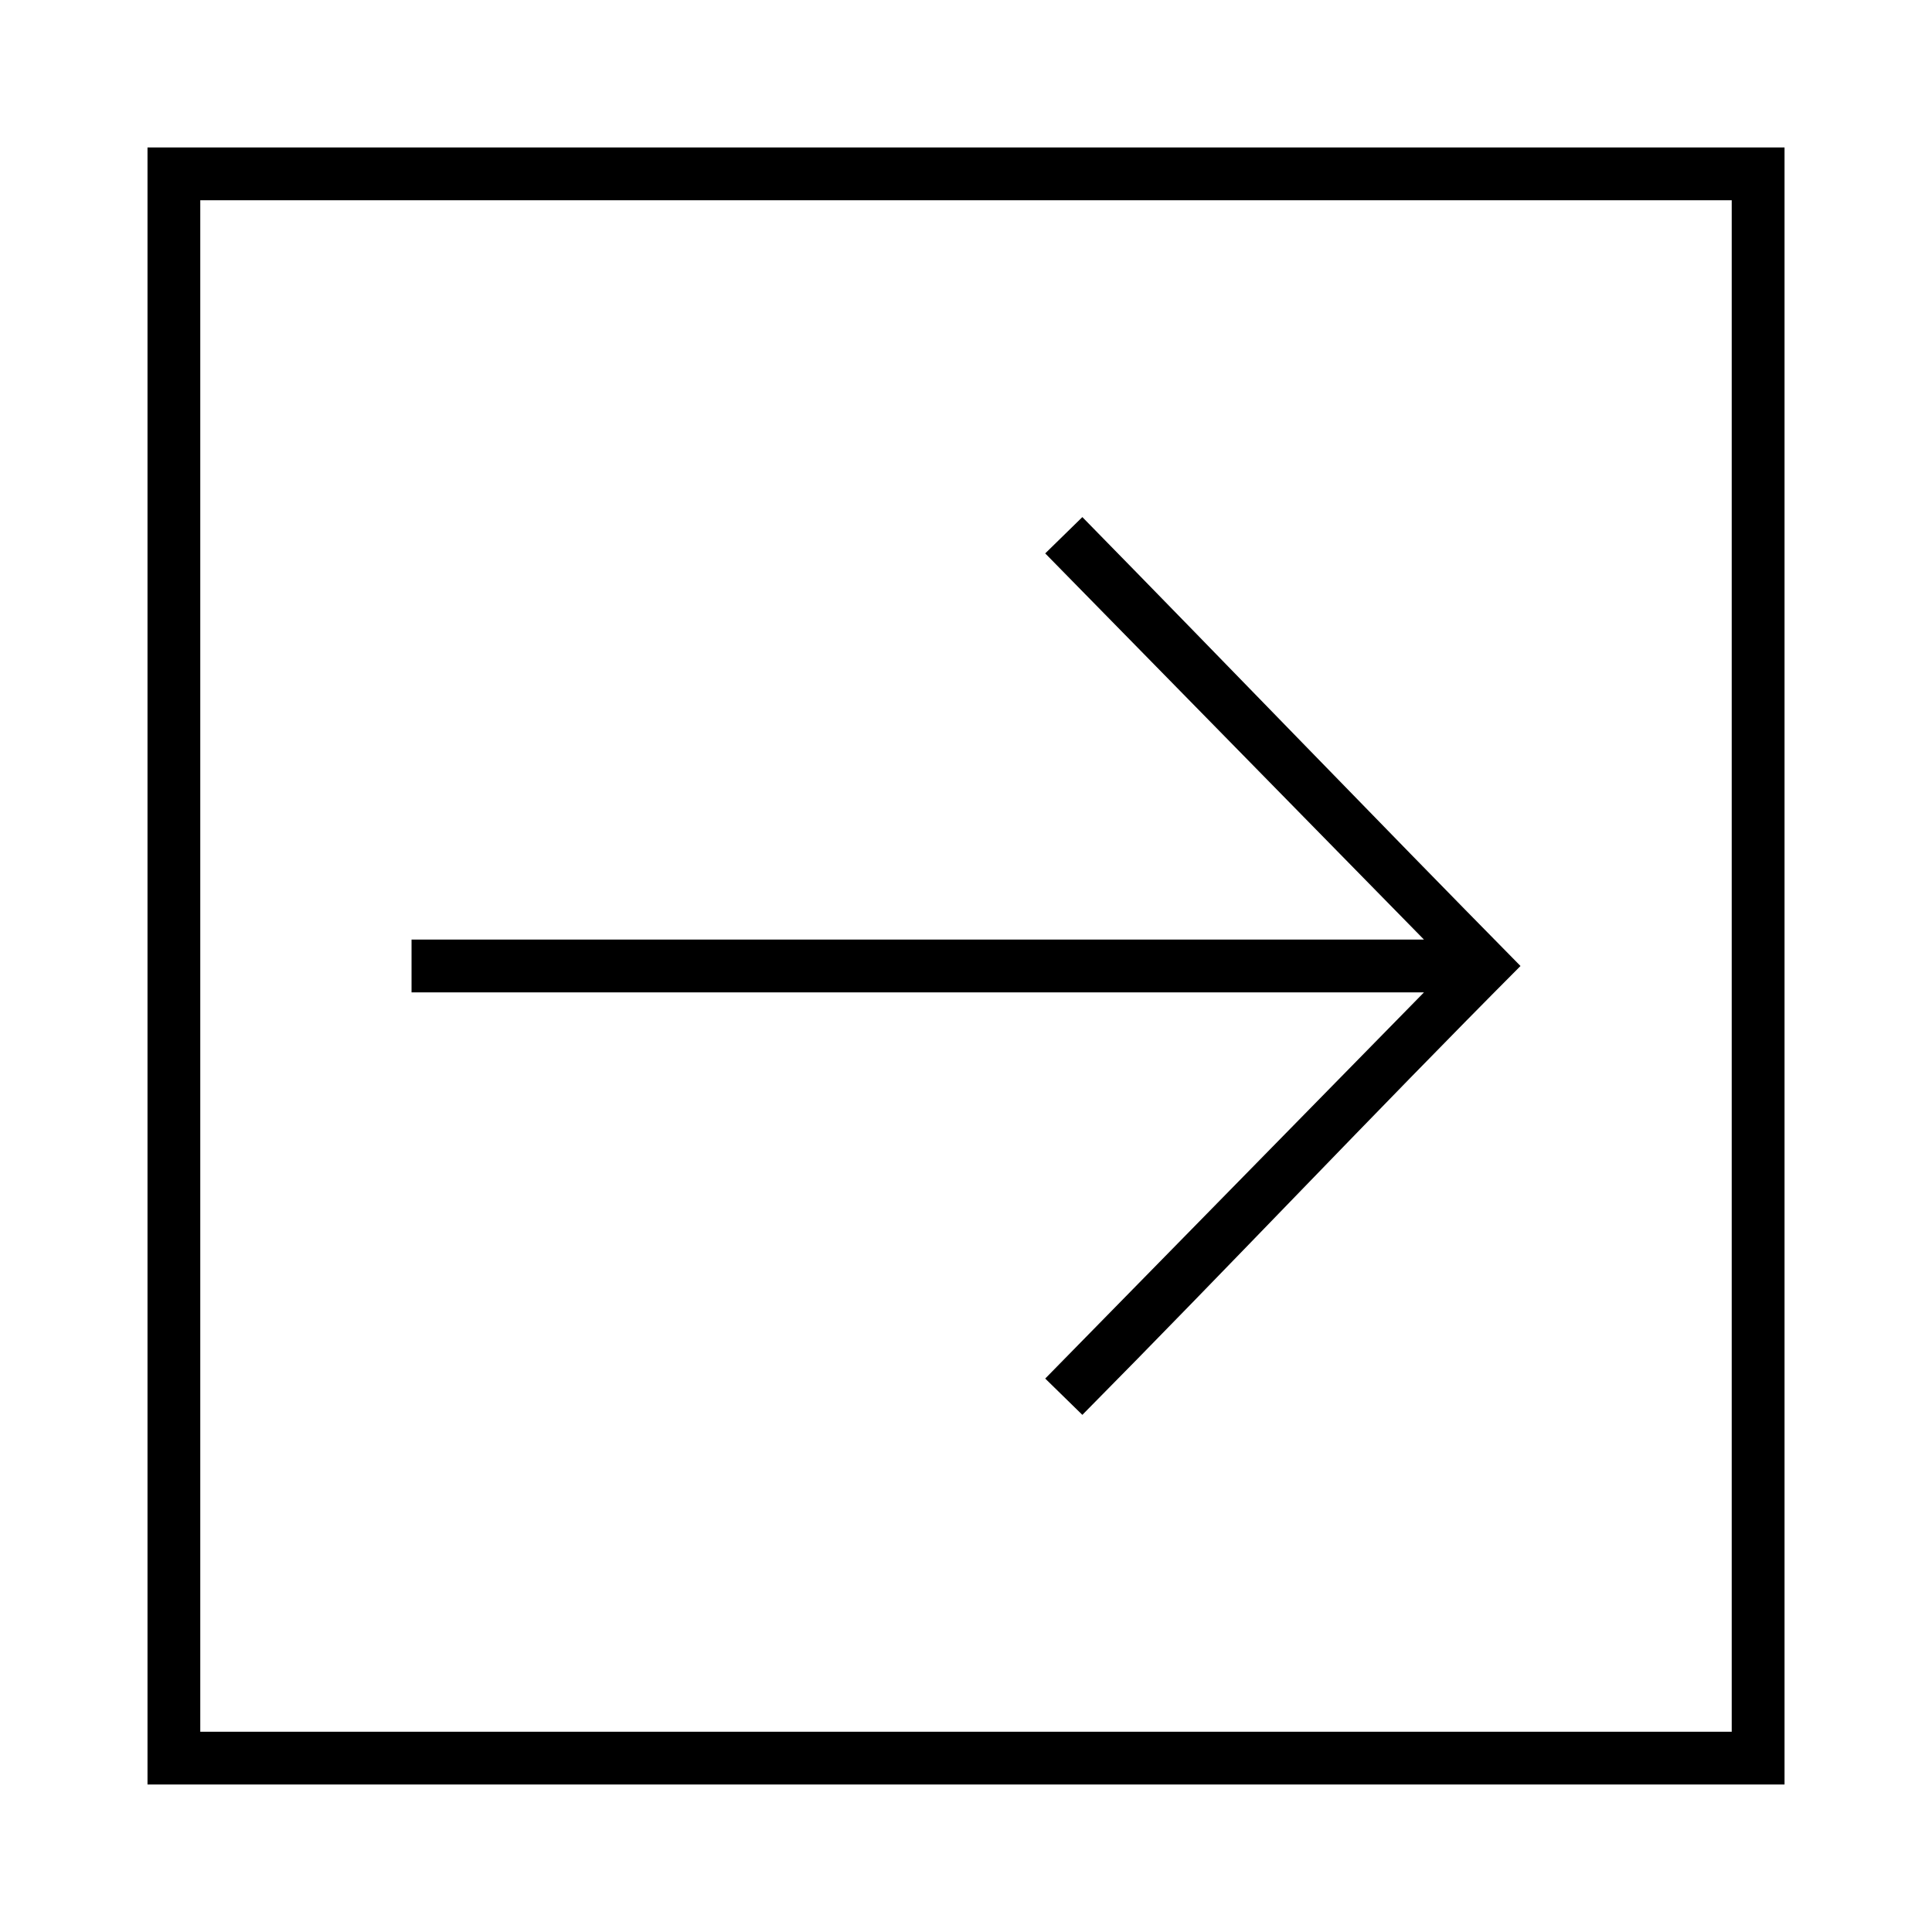 <?xml version="1.0" encoding="UTF-8"?>
<!-- The Best Svg Icon site in the world: iconSvg.co, Visit us! https://iconsvg.co -->
<svg fill="#000000" width="800px" height="800px" version="1.1" viewBox="144 144 512 512" xmlns="http://www.w3.org/2000/svg">
 <path d="m616.92 183.08h-433.83v433.83h433.83zm-13.996 13.996v405.85h-405.85v-405.85zm-55.98 202.92c-39.004-39.57-77.203-79.293-116.11-118.96l-9.84 9.621 100.37 102.34h-268.3v13.996h268.3l-100.37 102.34 9.84 9.621c39.094-39.484 76.898-79.594 116.11-118.95z"/>
</svg>